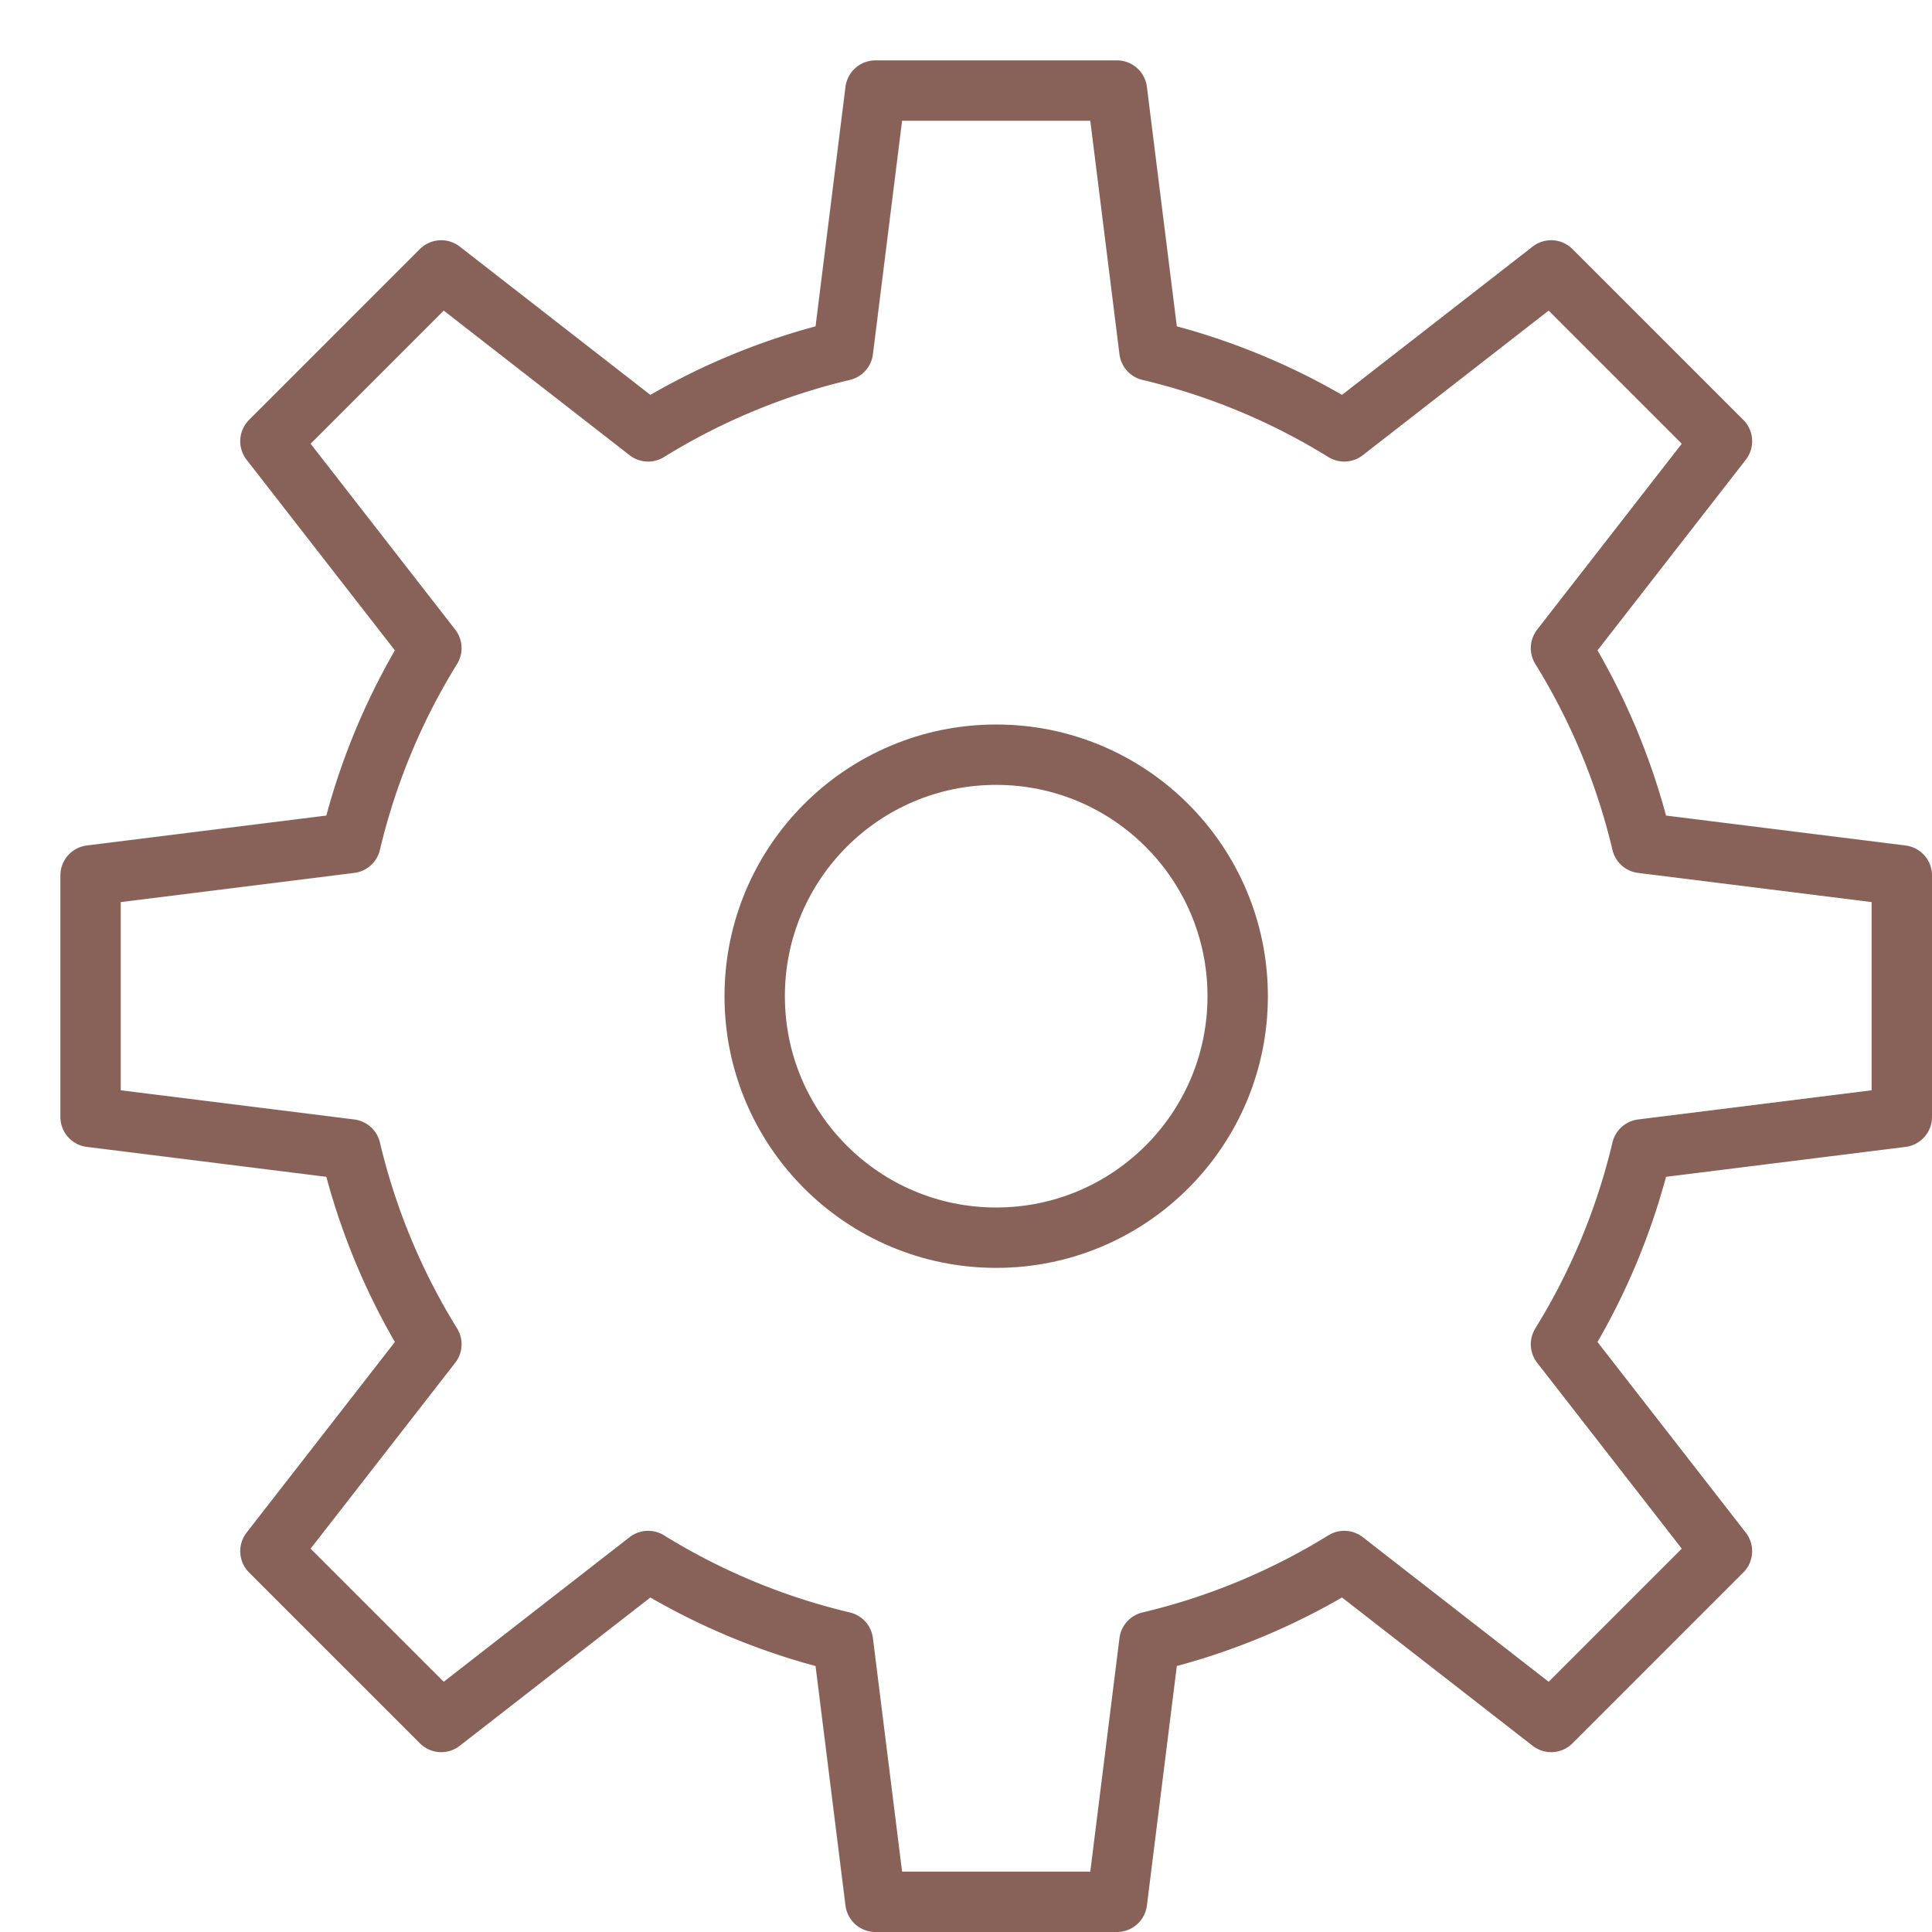 <svg xmlns="http://www.w3.org/2000/svg" height="32" width="32" viewBox="0 0 32 32"><g stroke-linecap="round" transform="translate(0.5 0.5)" fill="#886259" stroke-linejoin="round" class="nc-icon-wrapper"><circle data-color="color-2" cx="16" cy="16" r="4" fill="none" stroke="#886259" stroke-width="1"></circle> <path d="M31,18V14l-4.306-.538a10.915,10.915,0,0,0-1.339-3.227l2.666-3.427L25.192,3.979,21.765,6.645a10.915,10.915,0,0,0-3.227-1.339L18,1H14l-.538,4.306a10.915,10.915,0,0,0-3.227,1.339L6.808,3.979,3.979,6.808l2.666,3.427a10.915,10.915,0,0,0-1.339,3.227L1,14v4l4.306.538a10.915,10.915,0,0,0,1.339,3.227L3.979,25.192l2.829,2.829,3.427-2.666a10.915,10.915,0,0,0,3.227,1.339L14,31h4l.538-4.306a10.915,10.915,0,0,0,3.227-1.339l3.427,2.666,2.829-2.829-2.666-3.427a10.915,10.915,0,0,0,1.339-3.227Z" fill="none" stroke="#886259" stroke-width="1"></path></g></svg>
